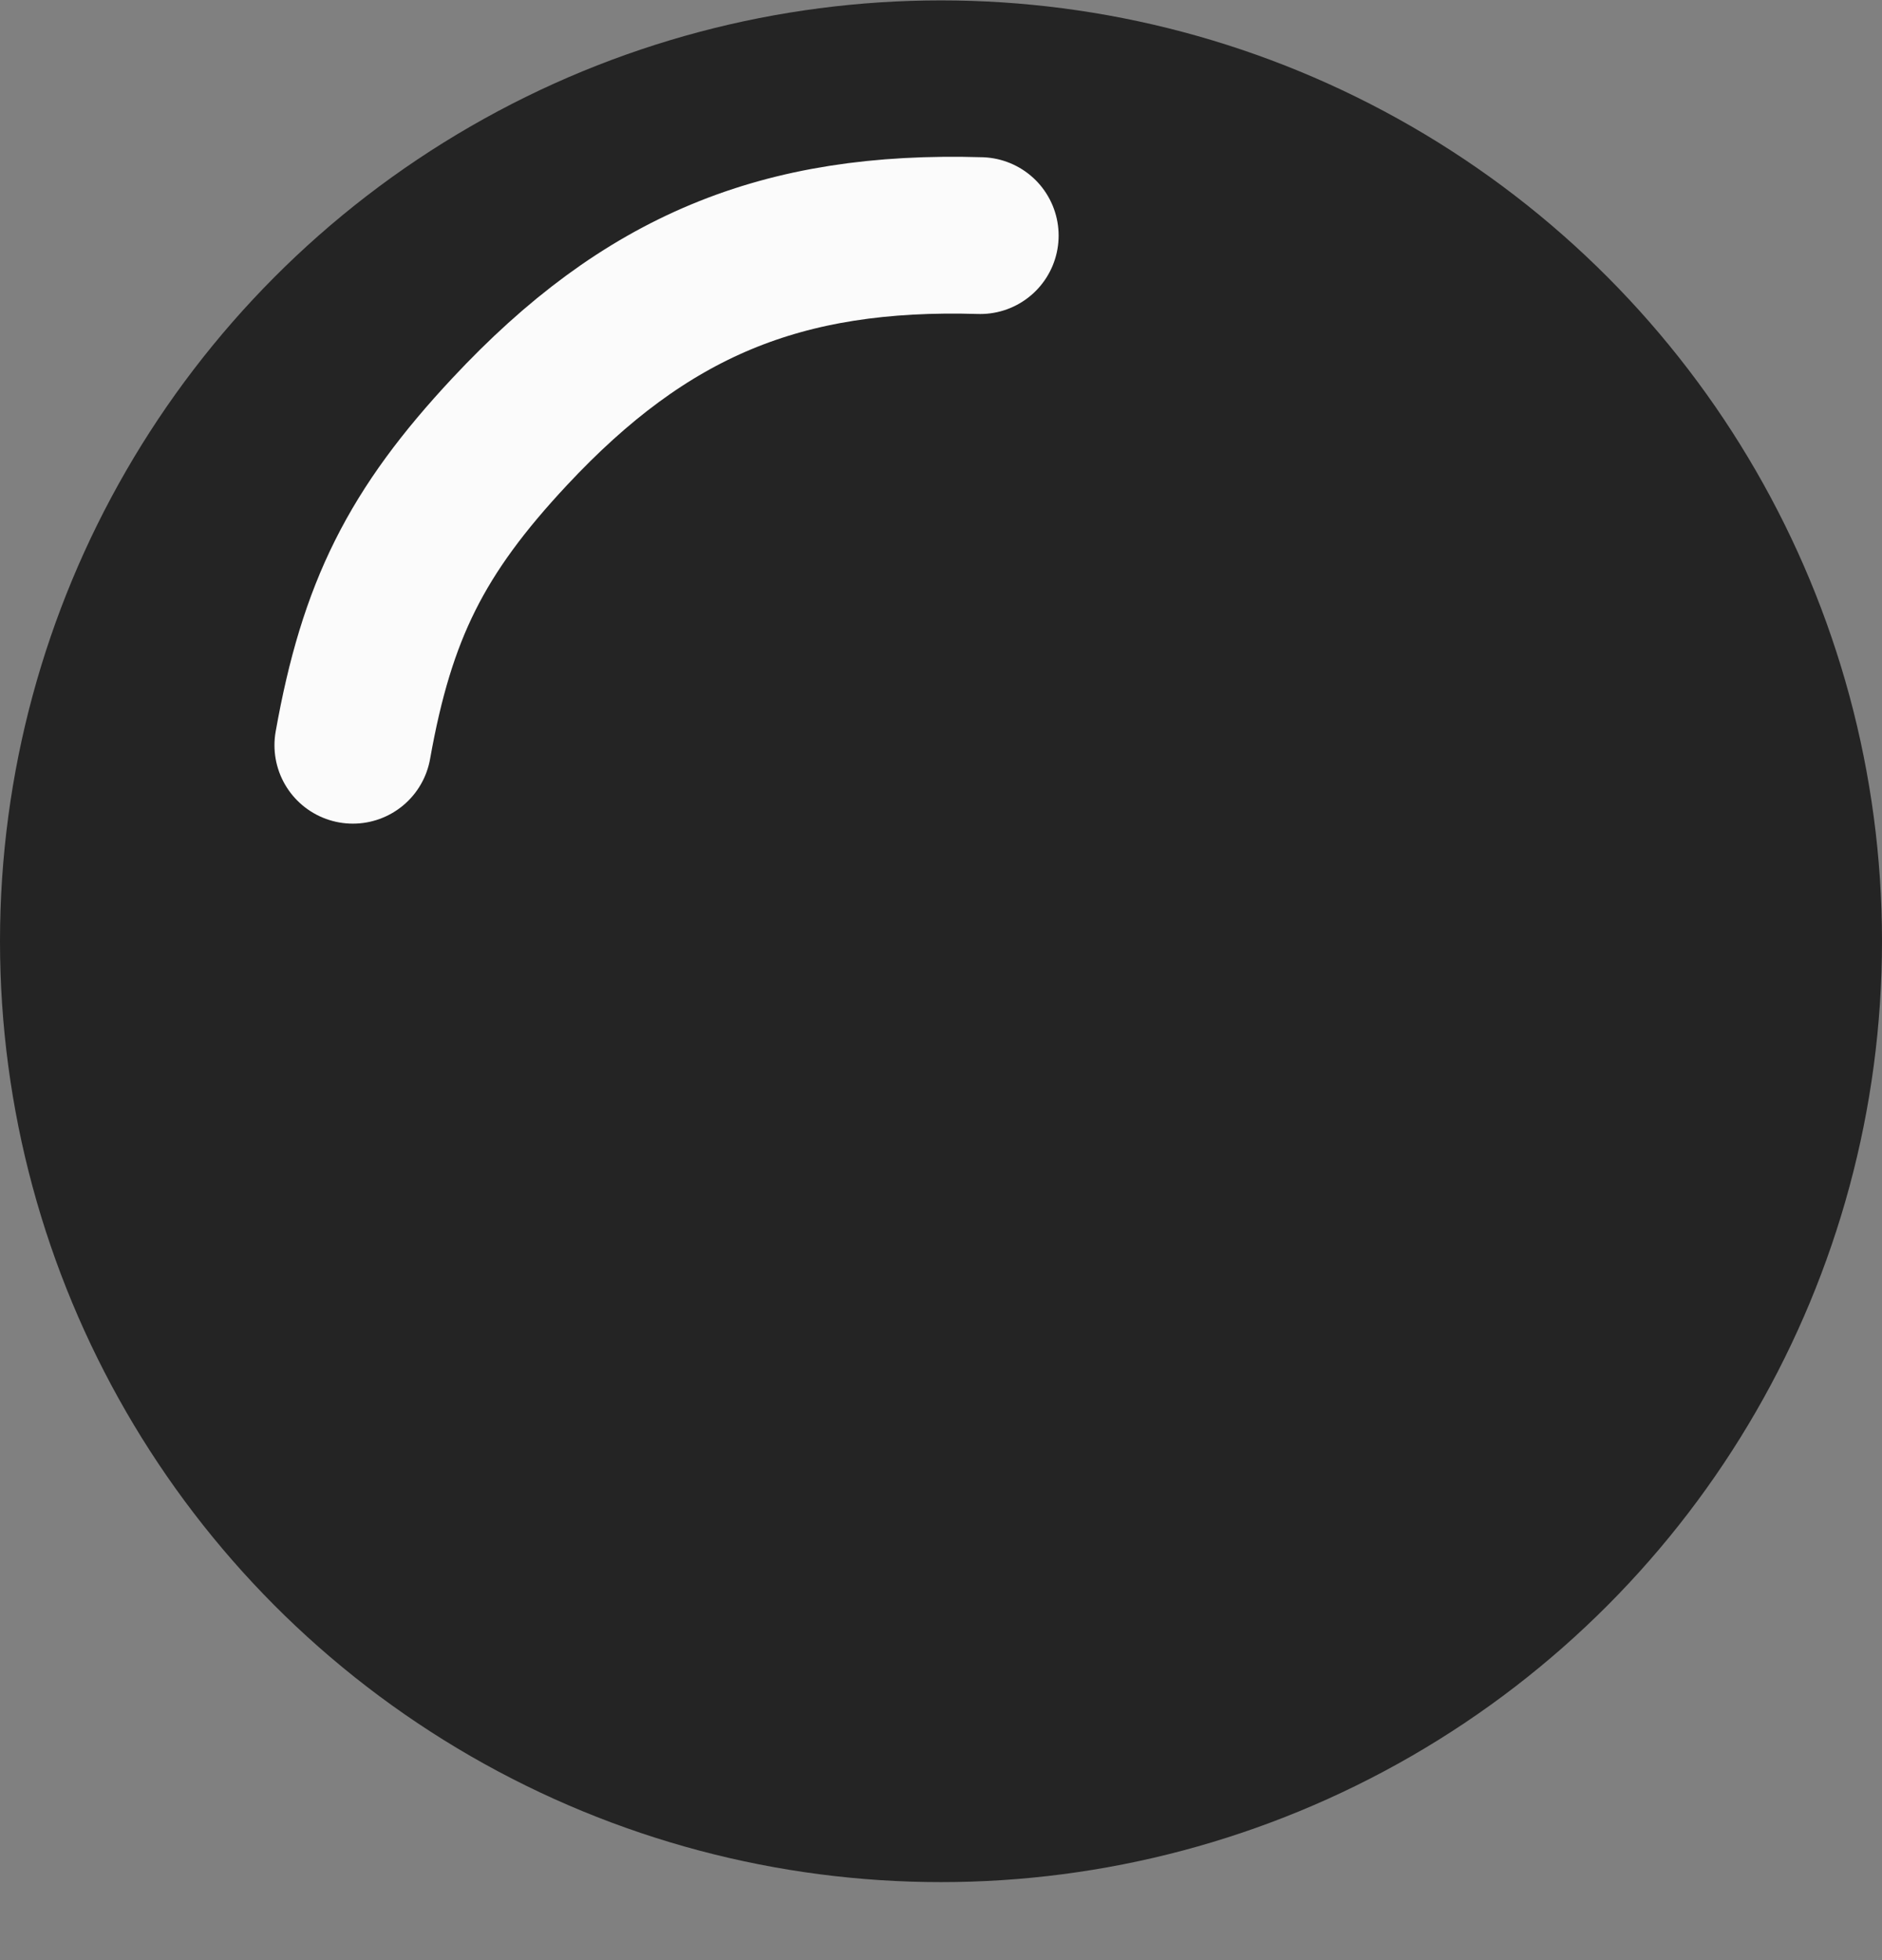 <?xml version="1.0" encoding="UTF-8"?> <svg xmlns="http://www.w3.org/2000/svg" width="24" height="25" viewBox="0 0 24 25" fill="none"><rect x="0" y="0" width="24" height="25" fill="#808080" stroke="none"/> <circle cx="12" cy="12.005" r="12" fill="#242424"></circle> <path d="M4.5 9.505C4.806 7.785 5.308 6.781 6.5 5.505C8.232 3.65 9.963 2.929 12.5 3.005" stroke="#FBFBFB" stroke-width="2" stroke-linecap="round" stroke-linejoin="round"></path> </svg> 